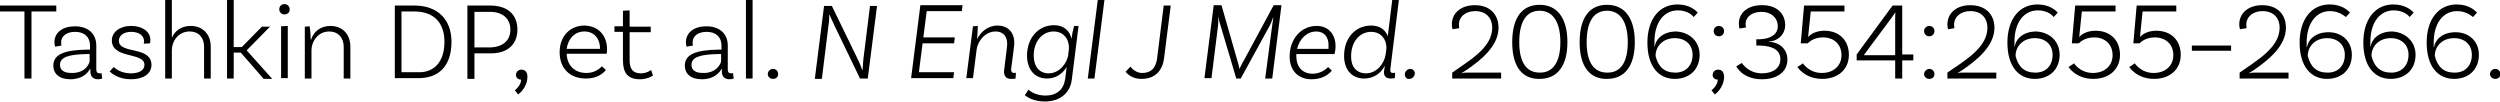 <!-- Generator: Adobe Illustrator 22.1.0, SVG Export Plug-In  -->
<svg version="1.1"
	 xmlns="http://www.w3.org/2000/svg" xmlns:xlink="http://www.w3.org/1999/xlink" xmlns:a="http://ns.adobe.com/AdobeSVGViewerExtensions/3.0/"
	 x="0px" y="0px" width="675px" height="27.5px" viewBox="0 0 675 27.5" style="enable-background:new 0 0 675 27.5;"
	 xml:space="preserve">
<defs>
</defs>
<g>
	<path d="M6.6,3.1H0V1.5h15.2v1.6H8.5v18.1H6.6V3.1z"/>
	<path d="M27.6,21.2c0,0-0.5,0.2-1.1,0.2c-1.2,0-2.1-0.6-2.1-2.1v-0.7h-0.1c-0.5,1-2,2.8-5.3,2.8c-3,0-4.6-1.5-4.6-3.7
		c0-3.1,3.2-4.2,9-4.3l0.9,0v-1.1c0-2.2-1.4-3.7-4-3.7c-2.3,0-3.8,1.1-3.8,2.9c0,0.4,0.1,0.7,0.1,0.8l-1.7,0.3c0,0-0.2-0.5-0.2-1.2
		c0-2.6,2.2-4.3,5.5-4.3c3.6,0,5.8,2,5.8,5.2v6.4c0,0.8,0.3,1.1,0.9,1.1c0.2,0,0.4,0,0.5-0.1L27.6,21.2z M24.2,16.4v-1.8l-0.9,0
		c-4.7,0.1-7.1,0.8-7.1,2.9c0,1.4,1,2.2,3.1,2.2C22.9,19.8,24.2,17.3,24.2,16.4z"/>
	<path d="M38.9,11.2c0-1.7-1.5-2.6-3.5-2.6s-3.3,1-3.3,2.4c0,3.7,8.7,1.3,8.8,6.5c0,2.4-2.2,3.9-5.5,3.9c-3.5,0-5.2-1.6-5.8-2.1
		l1.1-1.2c0.4,0.4,2,1.7,4.6,1.7c2.4,0,3.7-0.9,3.7-2.3c0-3.5-8.8-1.5-8.8-6.6c0-2.2,2.1-3.9,5.2-3.9c3,0,5.2,1.5,5.2,3.8
		c0,0.5-0.1,0.9-0.1,0.9l-1.7,0.1C38.8,11.7,38.9,11.5,38.9,11.2z"/>
	<path d="M56.9,12.6v8.6h-1.8v-8.6c0-2.4-1.4-4.1-3.9-4.1c-3.2,0-4.8,2.8-4.8,5v7.7h-1.8V0h1.8v10.2C47.1,8.5,48.8,7,51.5,7
		C54.8,7,56.9,9.3,56.9,12.6z"/>
	<path d="M65,14.2h-1.9v7h-1.8V0h1.8v12.7h2.2l5.4-5.5h2.2l-6.3,6.4l6.9,7.7h-2.3L65,14.2z"/>
	<path d="M76.8,3.9c-0.8,0-1.4-0.6-1.4-1.4c0-0.8,0.6-1.4,1.4-1.4c0.8,0,1.4,0.6,1.4,1.4C78.3,3.3,77.6,3.9,76.8,3.9z M75.9,7.1
		l1.8-0.1v14.1h-1.8V7.1z"/>
	<path d="M94.6,12.6v8.6h-1.8v-8.6c0-2.4-1.5-4.1-3.9-4.1c-3.2,0-4.8,2.9-4.8,5v7.7h-1.8v-14l1.3-0.1c0.2,1.2,0.3,2.7,0.3,3.6h0.1
		C84.6,8.7,86.4,7,89.2,7C92.5,7,94.6,9.3,94.6,12.6z"/>
	<path d="M121.9,11.3c0,6.5-3.4,9.8-8.9,9.8h-6.4V1.5h5.3C118.1,1.5,121.9,5.2,121.9,11.3z M120,11.3c0-5.4-3.1-8.2-8.1-8.2h-3.5
		v16.4h4.6C117.2,19.6,120,16.7,120,11.3z"/>
	<path d="M139.7,8c0,4-2.7,6.4-7.1,6.4h-4.5v6.9h-1.9V1.5h6.2C137,1.5,139.7,3.9,139.7,8z M137.8,8c0-3-2.1-4.8-5.5-4.8h-4.2v9.6
		h4.3C135.8,12.7,137.8,10.9,137.8,8z"/>
	<path d="M140.8,18.8c1,0,1.6,0.7,1.6,1.9c0,3.1-2.5,4.8-2.5,4.8l-0.9-1.1c0,0,1.7-1.3,1.7-2.9c-0.8,0-1.4-0.5-1.4-1.3
		C139.4,19.3,140,18.8,140.8,18.8z"/>
	<path d="M163.9,13.3c0,0.8-0.1,1.2-0.1,1.2H153c0.1,3.2,2.2,5.2,5.3,5.2c2,0,3.4-0.9,4.2-1.8l1.1,1c-1.3,1.6-3.2,2.3-5.4,2.3
		c-4.4,0-7.1-2.8-7.1-7.1c0-4.3,2.8-7.2,6.7-7.2C161.6,7,163.9,9.6,163.9,13.3z M153,13.2h9v-0.1c0-2.8-1.7-4.6-4.2-4.6
		C155.2,8.5,153.4,10.4,153,13.2z"/>
	<path d="M176.3,20.4c0,0-1.4,1-3.5,1c-3.3,0-4.6-1.7-4.6-5.1V8.6h-2.3V7.1h2.3V2.9l1.8-0.1v4.4h5.7v1.5h-5.7v7.6
		c0,2.3,0.9,3.5,3,3.5c1.7,0,2.8-0.9,2.8-0.9L176.3,20.4z"/>
	<path d="M198.1,21.2c0,0-0.5,0.2-1.1,0.2c-1.2,0-2.1-0.6-2.1-2.1v-0.7h-0.1c-0.5,1-2,2.8-5.3,2.8c-3,0-4.6-1.5-4.6-3.7
		c0-3.1,3.2-4.2,9-4.3l0.9,0v-1.1c0-2.2-1.4-3.7-4-3.7c-2.3,0-3.8,1.1-3.8,2.9c0,0.4,0.1,0.7,0.1,0.8l-1.7,0.3c0,0-0.2-0.5-0.2-1.2
		c0-2.6,2.2-4.3,5.5-4.3c3.6,0,5.8,2,5.8,5.2v6.4c0,0.8,0.3,1.1,0.9,1.1c0.2,0,0.4,0,0.5-0.1L198.1,21.2z M194.7,16.4v-1.8l-0.9,0
		c-4.7,0.1-7.1,0.8-7.1,2.9c0,1.4,1,2.2,3.1,2.2C193.3,19.8,194.7,17.3,194.7,16.4z"/>
	<path d="M201.4,0h1.8v21.2h-1.8V0z"/>
	<path d="M208.7,18.6c0.8,0,1.4,0.6,1.4,1.4s-0.6,1.3-1.4,1.3s-1.4-0.6-1.4-1.3S207.9,18.6,208.7,18.6z"/>
	<path d="M234.3,21.2h-2.1l-6.9-14.3c-0.5-1-1.2-2.7-1.3-2.9l-0.1,0.1c0,0.2,0,1.4-0.2,2.7l-1.8,14.5h-1.9l2.5-19.7h2.1l7,14.4
		c0.7,1.4,1,2.4,1.2,2.9l0.1-0.1c0-0.3,0.1-1.5,0.2-2.7l1.8-14.5h1.9L234.3,21.2z"/>
	<path d="M250.2,3.1l-0.9,7h8.5l-0.2,1.6h-8.5l-1,7.8h9.5l-0.2,1.6H246l2.5-19.7h11.4l-0.2,1.6H250.2z"/>
	<path d="M273.8,19.7c0.2,0,0.4,0,0.5-0.1l-0.1,1.6c-0.3,0.1-0.6,0.1-1.3,0.1c-1.3,0-1.9-0.9-1.8-2.2l0.8-6.5
		c0.3-2.4-0.8-4.1-3.1-4.1c-2.9,0-4.8,2.7-5.1,4.8l-1,7.8h-1.8l1.8-14l1.3-0.1c0,1.2-0.1,2.7-0.2,3.6h0c0.9-1.9,2.9-3.7,5.5-3.7
		c3.2,0,4.9,2.3,4.5,5.6l-0.8,6.2C273,19.4,273.3,19.7,273.8,19.7L273.8,19.7z"/>
	<path d="M291.2,7.1l-1.8,14.3c-0.4,3.7-3.2,6-7.3,6c-3.1,0-4.8-1.2-5.4-1.7l1-1.5c0.8,0.8,2.5,1.6,4.6,1.6c3,0,4.9-1.6,5.3-4.5
		l0.4-3.2c-1.1,1.8-2.9,3.1-5.3,3.1c-3.3,0-5.4-2.4-5.4-6.2c0-4.8,3.1-8.2,7.3-8.2c2.7,0,4.3,1.6,4.7,3.7h0c0.1-0.9,0.4-2.4,0.7-3.5
		H291.2z M283.1,19.8c3,0,4.9-2.7,5.3-4.8l0.2-1.7c0.2-2.1-1-4.8-4.1-4.8c-3.1,0-5.4,2.7-5.4,6.5C279.1,17.9,280.6,19.8,283.1,19.8
		L283.1,19.8z"/>
	<path d="M296.4,0h1.8l-2.7,21.2h-1.8L296.4,0z"/>
	<path d="M305.2,18c0.6,0.7,1.6,1.7,3.2,1.7c2.3,0,3.6-1.2,4-3.8l1.8-14.4h1.9l-1.8,14.2c-0.5,3.8-2.8,5.6-6.1,5.6
		c-2.3,0-3.6-1.1-4.3-1.9L305.2,18L305.2,18z"/>
	<path d="M343.5,21.2h-1.9l1.9-14.4c0.1-0.8,0.3-1.8,0.3-2l-0.1,0C343.6,5,343.3,6,343,6.6L335,21.2h-1.2l-4.4-14.8
		c-0.3-0.8-0.3-1.5-0.3-1.7l-0.1,0c0,0.2-0.1,1.3-0.1,2l-1.8,14.4h-1.9l2.5-19.7h2.1l4.3,15c0.2,0.6,0.5,1.7,0.5,2.1h0.1
		c0.2-0.4,0.7-1.5,1.1-2.1l8.1-15h2.1L343.5,21.2z"/>
	<path d="M355.5,7c3.2,0,5.1,2.3,5.1,5.5c0,1.2-0.3,2.1-0.3,2.1H350c0,0.2,0,0.3,0,0.5c0,2.9,1.6,4.8,4.4,4.8c1.9,0,3.3-0.9,4.2-1.8
		l1,1c-1.4,1.6-3.3,2.3-5.5,2.3c-3.7,0-5.9-2.5-5.9-6.1C348.2,10.4,351.4,7,355.5,7L355.5,7z M355.4,8.5c-2.5,0-4.5,1.9-5.2,4.7h8.5
		c0-0.2,0-0.5,0-0.8C358.8,10,357.5,8.5,355.4,8.5L355.4,8.5z"/>
	<path d="M375.4,18.6c-0.1,0.8,0.1,1.1,0.8,1.1c0.1,0,0.3,0,0.5-0.1l-0.1,1.5c0,0-0.6,0.1-1.1,0.1c-1.2,0-2-0.6-1.8-2.1l0.2-1.2
		h-0.1c-1,1.9-2.9,3.3-5.5,3.3c-3.3,0-5.4-2.4-5.4-6.1c0-4.9,3.1-8.2,7.3-8.2c2.4,0,3.9,1.2,4.5,2.9l1.2-9.8h1.8L375.4,18.6
		L375.4,18.6z M368.8,19.8c3.1,0,5-2.9,5.3-5v0l0.2-1.3c0.3-2.2-1-4.9-4.1-4.9c-3.1,0-5.4,2.7-5.4,6.5
		C364.7,17.9,366.2,19.8,368.8,19.8L368.8,19.8z"/>
	<path d="M379.3,20.1c0-0.8,0.7-1.5,1.5-1.5c0.7,0,1.2,0.6,1.2,1.2c0,0.8-0.7,1.5-1.5,1.5C379.8,21.4,379.3,20.8,379.3,20.1
		L379.3,20.1z"/>
	<path d="M396.3,19.6h9v1.6h-13.2v-1.6c4.3-3.1,10.8-6.6,10.8-12.1c0-2.7-1.7-4.5-4.6-4.5c-2.6,0-4.4,1.5-4.4,3.7
		c0,0.5,0.1,0.8,0.1,0.9l-1.8,0.3c0-0.1-0.2-0.5-0.2-1.3c0-3.1,2.5-5.2,6.2-5.2c4,0,6.4,2.4,6.4,6.1c0,4.9-4.7,8.7-8.5,11.3
		c-0.5,0.3-1.1,0.7-1.4,0.9l0.1,0.1C395.1,19.6,395.7,19.6,396.3,19.6z"/>
	<path d="M408.3,11.4c0-6.7,2.7-10.1,7.4-10.1c4.7,0,7.5,3.5,7.5,10.1c0,6.5-2.8,9.9-7.5,9.9C411,21.4,408.3,18,408.3,11.4z
		 M421.3,11.4c0-5.6-2.1-8.5-5.6-8.5c-3.5,0-5.5,2.8-5.5,8.5c0,5.5,2,8.2,5.5,8.2C419.2,19.7,421.3,16.9,421.3,11.4z"/>
	<path d="M426.5,11.4c0-6.7,2.7-10.1,7.4-10.1c4.7,0,7.5,3.5,7.5,10.1c0,6.5-2.8,9.9-7.5,9.9C429.3,21.4,426.5,18,426.5,11.4z
		 M439.5,11.4c0-5.6-2.1-8.5-5.6-8.5c-3.5,0-5.5,2.8-5.5,8.5c0,5.5,2,8.2,5.5,8.2C437.5,19.7,439.5,16.9,439.5,11.4z"/>
	<path d="M458.9,14.8c0,3.9-2.7,6.5-6.7,6.5c-4.4,0-7.4-3.4-7.4-9.8s3.3-10.3,8.1-10.3c3.4,0,5,1.7,5.5,2.2l-1.1,1.2
		c-0.3-0.4-1.6-1.8-4.3-1.8c-3.7,0-6.3,3.2-6.3,8.5c0,0.4,0,0.8,0,1.2l0.1,0c0.2-1.7,2-4,5.8-4C456.2,8.7,458.9,11.2,458.9,14.8z
		 M457,14.8c0-2.7-1.9-4.5-4.8-4.5c-3.1,0-5.2,2.1-5.2,4.8c0.7,2.9,2.4,4.5,5.2,4.5C455,19.7,457,17.8,457,14.8z"/>
	<path d="M463.9,18.8c1,0,1.6,0.7,1.6,1.9c0,3.1-2.5,4.8-2.5,4.8l-0.9-1.1c0,0,1.7-1.3,1.7-2.9c-0.8,0-1.4-0.5-1.4-1.3
		C462.5,19.3,463.1,18.8,463.9,18.8z M464.1,7c0.8,0,1.4,0.6,1.4,1.4s-0.6,1.4-1.4,1.4s-1.4-0.6-1.4-1.4S463.3,7,464.1,7z"/>
	<path d="M482,6.8c0,2.6-2.2,4.4-4.4,4.4v0.1c2.1,0,5,1.4,5,4.8c0,3.1-2.5,5.3-6.9,5.3c-5.3,0-6.9-3.5-6.9-3.5l1.5-0.9
		c0,0,1.7,2.8,5.4,2.8c3.1,0,5-1.5,5-3.8c0-2.5-2.1-3.6-5.5-3.7l-1,0v-1.7l1,0c2.8-0.1,4.8-1.3,4.8-3.5c0-2.3-1.8-3.9-4.4-3.9
		c-2.6,0-4.3,1.4-4.3,3.3c0,0.5,0.1,0.8,0.2,0.9l-1.8,0.3c-0.1-0.1-0.2-0.5-0.2-1.4c0-2.8,2.4-4.9,6.1-4.9
		C479.5,1.3,482,3.5,482,6.8z"/>
	<path d="M498,1.5v1.6h-9.1l-0.7,6.8l0.1,0c0.7-0.8,2.2-1.6,4.3-1.6c4,0,6.6,2.6,6.6,6.5c0,3.9-2.9,6.5-7.2,6.5
		c-4.7,0-6.7-3.2-6.7-3.2l1.5-1c0,0,1.6,2.6,5.1,2.6c3.1,0,5.3-1.9,5.3-4.8c0-2.9-2-4.8-5-4.8c-2.8,0-4.1,1.6-4.1,1.6h-1.9l0.9-10.2
		H498z"/>
	<path d="M513.6,14.7h3v1.6h-3v4.9h-1.9v-4.9h-10.4v-1.6L511,1.5h2.6V14.7z M511.7,4.7c0-0.5,0-1.1,0.1-1.3l-0.1,0
		c-0.1,0.1-0.6,0.9-0.9,1.3l-6.4,8.6c-0.4,0.5-0.9,1.3-1.1,1.5l0,0.1c0.2,0,1,0,1.5,0h6.9V4.7z"/>
	<path d="M520.9,7c0.8,0,1.4,0.6,1.4,1.4s-0.6,1.4-1.4,1.4s-1.4-0.6-1.4-1.4S520.2,7,520.9,7z M520.9,18.6c0.8,0,1.4,0.6,1.4,1.4
		s-0.6,1.3-1.4,1.3s-1.4-0.6-1.4-1.3S520.2,18.6,520.9,18.6z"/>
	<path d="M530,19.6h9v1.6h-13.2v-1.6c4.4-3.1,10.8-6.6,10.8-12.1c0-2.7-1.7-4.5-4.6-4.5c-2.6,0-4.4,1.5-4.4,3.7
		c0,0.5,0.1,0.8,0.1,0.9L526,7.9c0-0.1-0.2-0.5-0.2-1.3c0-3.1,2.5-5.2,6.2-5.2c4,0,6.5,2.4,6.5,6.1c0,4.9-4.7,8.7-8.5,11.3
		c-0.4,0.3-1.1,0.7-1.4,0.9l0.1,0.1C528.8,19.6,529.4,19.6,530,19.6z"/>
	<path d="M556.1,14.8c0,3.9-2.7,6.5-6.7,6.5c-4.4,0-7.4-3.4-7.4-9.8s3.3-10.3,8.1-10.3c3.4,0,5,1.7,5.5,2.2l-1.1,1.2
		c-0.3-0.4-1.6-1.8-4.3-1.8c-3.7,0-6.3,3.2-6.3,8.5c0,0.4,0,0.8,0,1.2l0.1,0c0.2-1.7,2-4,5.8-4C553.5,8.7,556.1,11.2,556.1,14.8z
		 M554.2,14.8c0-2.7-1.9-4.5-4.8-4.5c-3.1,0-5.2,2.1-5.2,4.8c0.7,2.9,2.4,4.5,5.2,4.5C552.3,19.7,554.2,17.8,554.2,14.8z"/>
	<path d="M571.2,1.5v1.6h-9.1l-0.7,6.8l0.1,0c0.7-0.8,2.2-1.6,4.3-1.6c4,0,6.6,2.6,6.6,6.5c0,3.9-2.9,6.5-7.2,6.5
		c-4.7,0-6.7-3.2-6.7-3.2l1.5-1c0,0,1.6,2.6,5.1,2.6c3.1,0,5.3-1.9,5.3-4.8c0-2.9-2-4.8-5-4.8c-2.8,0-4.1,1.6-4.1,1.6h-1.9l0.9-10.2
		H571.2z"/>
	<path d="M587.6,1.5v1.6h-9.1l-0.7,6.8l0.1,0c0.7-0.8,2.2-1.6,4.3-1.6c4,0,6.6,2.6,6.6,6.5c0,3.9-2.9,6.5-7.2,6.5
		c-4.7,0-6.7-3.2-6.7-3.2l1.5-1c0,0,1.6,2.6,5.1,2.6c3.1,0,5.3-1.9,5.3-4.8c0-2.9-2-4.8-5-4.8c-2.8,0-4.1,1.6-4.1,1.6H576l0.9-10.2
		H587.6z"/>
	<path d="M591.8,12.3h10.6v1.4h-10.6V12.3z"/>
	<path d="M608.9,19.6h9v1.6h-13.2v-1.6c4.3-3.1,10.8-6.6,10.8-12.1c0-2.7-1.7-4.5-4.6-4.5c-2.6,0-4.4,1.5-4.4,3.7
		c0,0.5,0.1,0.8,0.1,0.9l-1.8,0.3c0-0.1-0.2-0.5-0.2-1.3c0-3.1,2.5-5.2,6.2-5.2c4,0,6.4,2.4,6.4,6.1c0,4.9-4.7,8.7-8.5,11.3
		c-0.4,0.3-1.1,0.7-1.4,0.9l0.1,0.1C607.7,19.6,608.3,19.6,608.9,19.6z"/>
	<path d="M635,14.8c0,3.9-2.7,6.5-6.7,6.5c-4.4,0-7.4-3.4-7.4-9.8s3.3-10.3,8.1-10.3c3.4,0,5,1.7,5.5,2.2l-1.1,1.2
		C633,4.4,631.7,3,629.1,3c-3.7,0-6.3,3.2-6.3,8.5c0,0.4,0,0.8,0,1.2l0.1,0c0.2-1.7,2-4,5.8-4C632.4,8.7,635,11.2,635,14.8z
		 M633.1,14.8c0-2.7-1.9-4.5-4.8-4.5c-3.1,0-5.2,2.1-5.2,4.8c0.7,2.9,2.4,4.5,5.2,4.5C631.2,19.7,633.1,17.8,633.1,14.8z"/>
	<path d="M652.2,14.8c0,3.9-2.7,6.5-6.7,6.5c-4.4,0-7.4-3.4-7.4-9.8s3.3-10.3,8.1-10.3c3.4,0,5,1.7,5.5,2.2l-1.1,1.2
		c-0.3-0.4-1.6-1.8-4.3-1.8c-3.7,0-6.3,3.2-6.3,8.5c0,0.4,0,0.8,0,1.2l0.1,0c0.2-1.7,2-4,5.8-4C649.5,8.7,652.2,11.2,652.2,14.8z
		 M650.3,14.8c0-2.7-1.9-4.5-4.8-4.5c-3.1,0-5.2,2.1-5.2,4.8c0.7,2.9,2.4,4.5,5.2,4.5C648.3,19.7,650.3,17.8,650.3,14.8z"/>
	<path d="M669.3,14.8c0,3.9-2.7,6.5-6.7,6.5c-4.4,0-7.4-3.4-7.4-9.8s3.3-10.3,8.1-10.3c3.4,0,5,1.7,5.5,2.2l-1.1,1.2
		C667.4,4.4,666,3,663.4,3c-3.7,0-6.3,3.2-6.3,8.5c0,0.4,0,0.8,0,1.2l0.1,0c0.2-1.7,2-4,5.8-4C666.7,8.7,669.3,11.2,669.3,14.8z
		 M667.4,14.8c0-2.7-1.9-4.5-4.8-4.5c-3.1,0-5.2,2.1-5.2,4.8c0.7,2.9,2.4,4.5,5.2,4.5C665.5,19.7,667.4,17.8,667.4,14.8z"/>
	<path d="M673.7,18.6c0.8,0,1.4,0.6,1.4,1.4s-0.6,1.3-1.4,1.3c-0.7,0-1.4-0.6-1.4-1.3S672.9,18.6,673.7,18.6z"/>
</g>
</svg>
